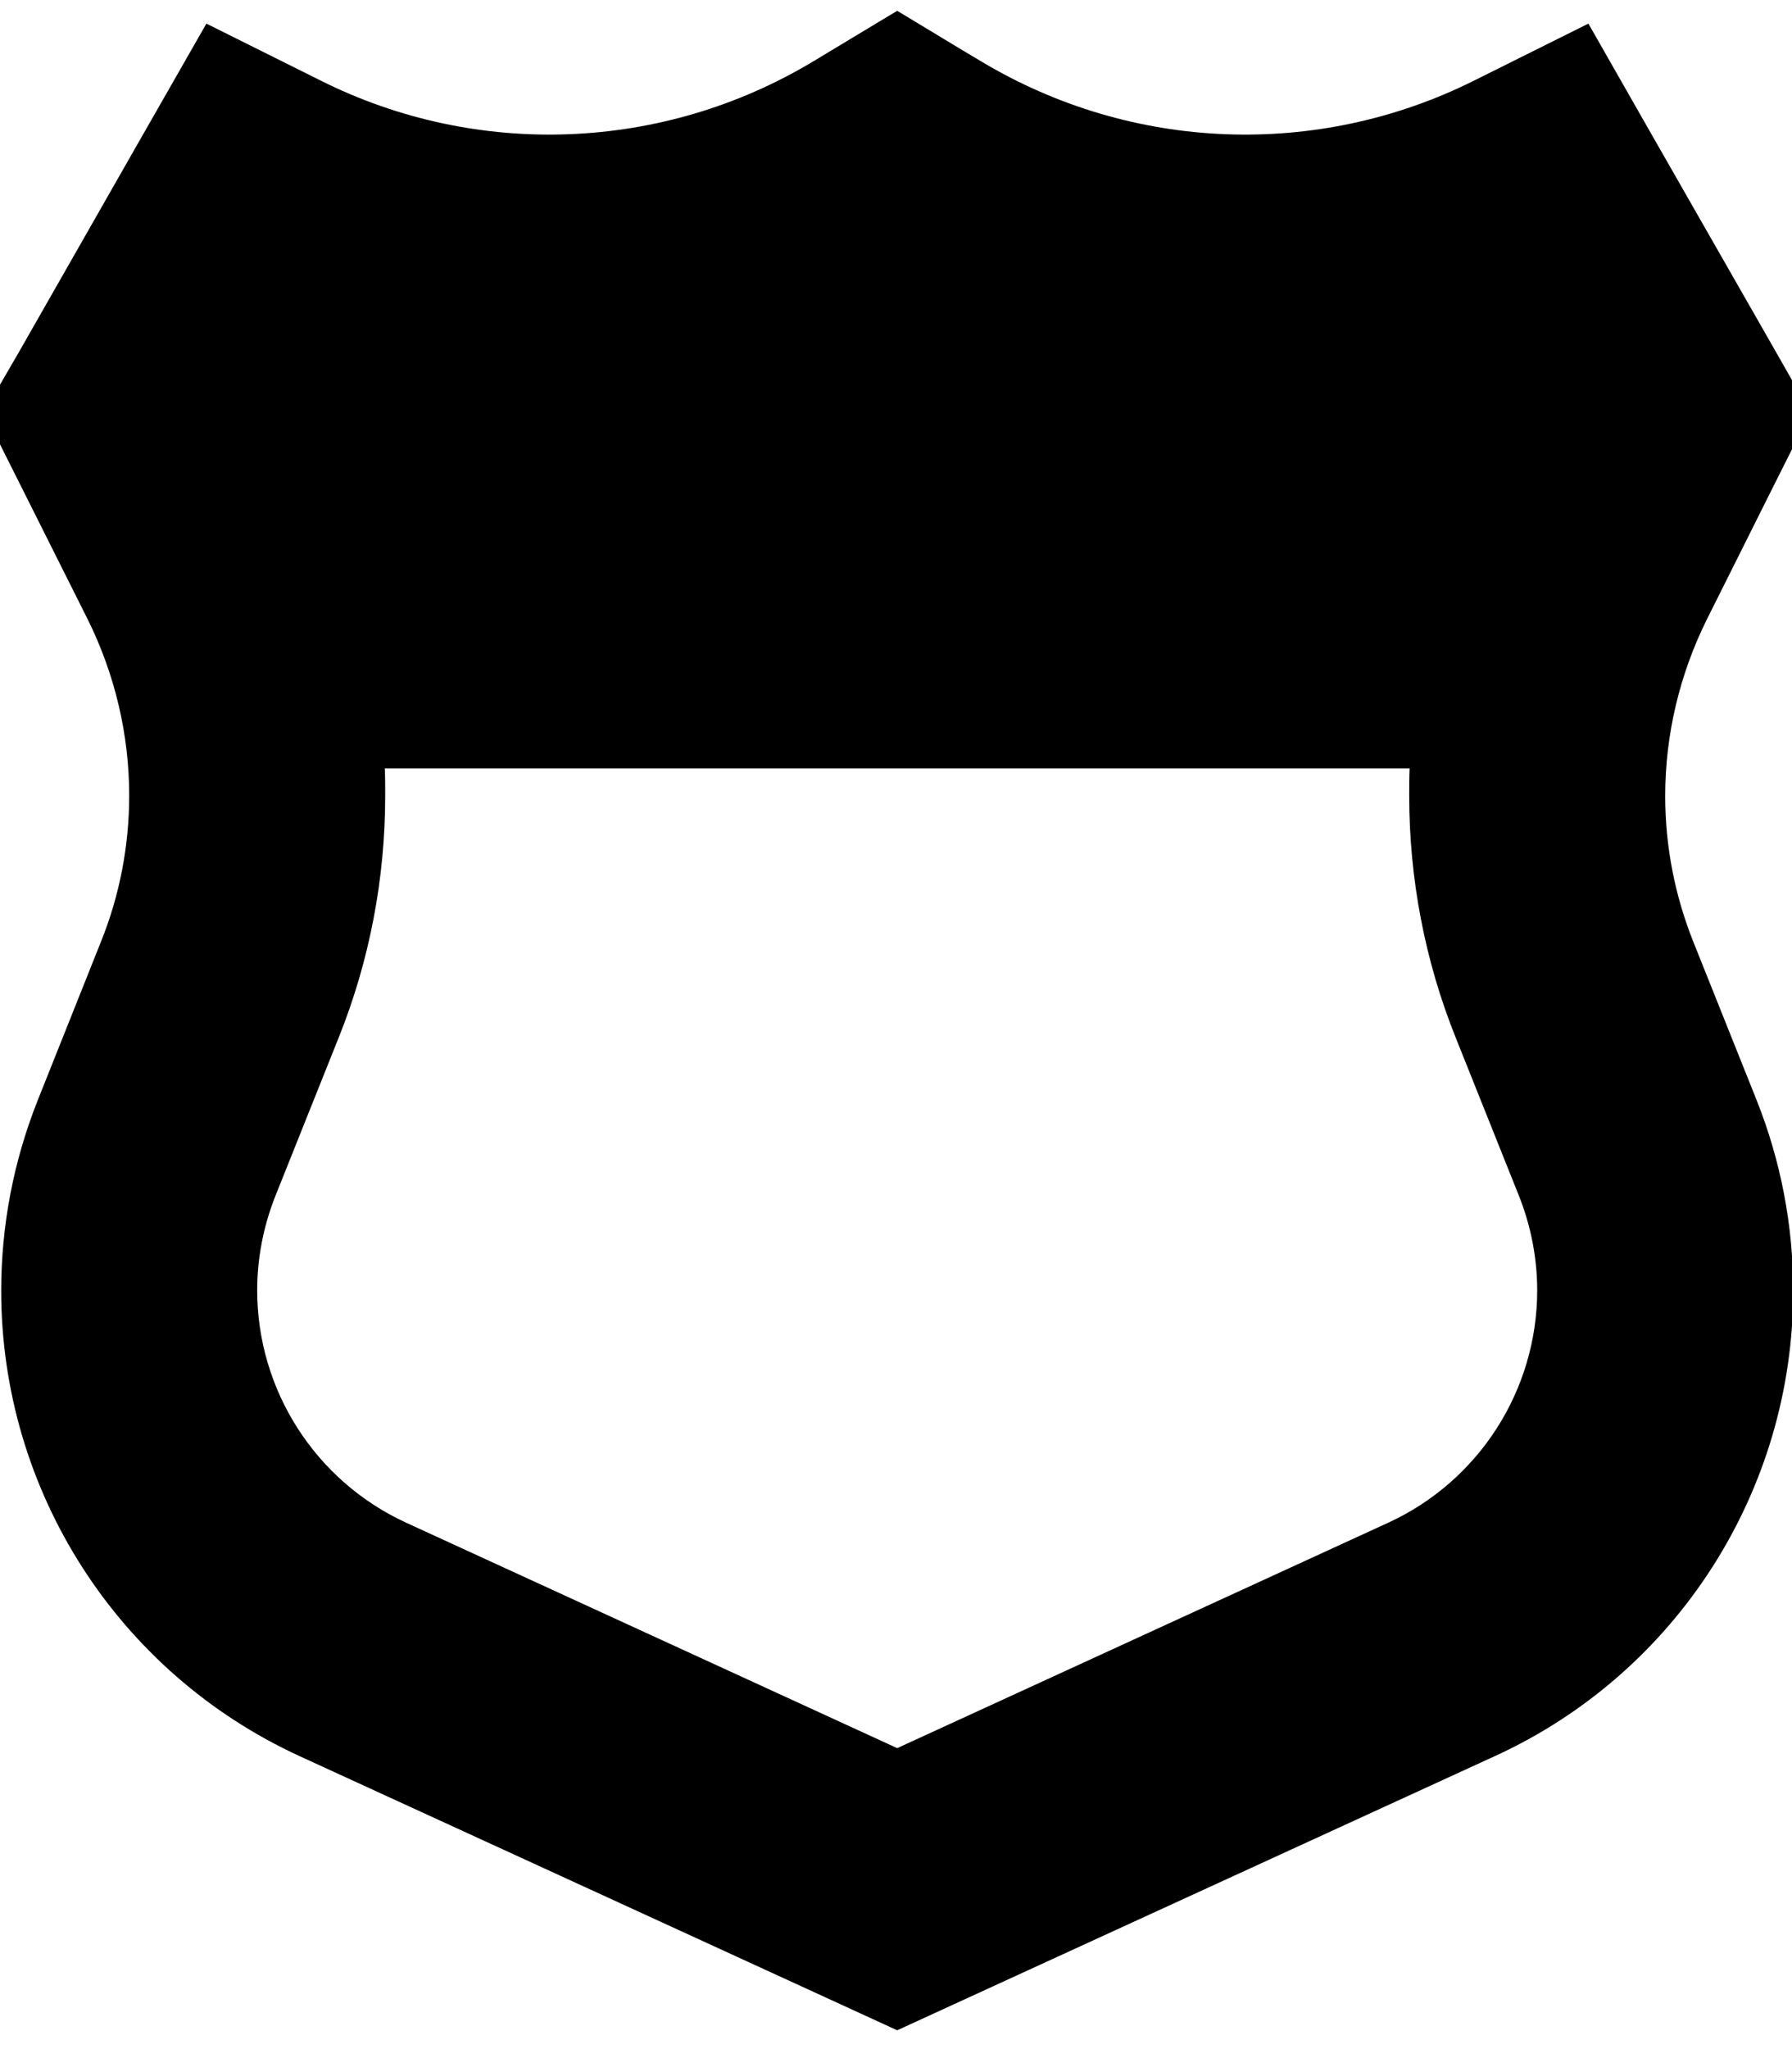 <svg xmlns="http://www.w3.org/2000/svg" viewBox="0 0 448 512"><!--! Font Awesome Pro 7.0.0 by @fontawesome - https://fontawesome.com License - https://fontawesome.com/license (Commercial License) Copyright 2025 Fonticons, Inc. --><path fill="currentColor" d="M240.7 12.6L224.3 2.7c-12.9 7.8-20 12-21.1 12.7-37.5 22.5-84 24.3-123.1 4.7l-1.4-.7-27.1-13.5c-7.2 12.6-22.9 40-47 82.3L-4 103c3.3 6.7 12 23.9 25.9 51.7 6.8 13.7 10.4 28.8 10.4 44.1 0 12.5-2.4 25-7.1 36.6L9.4 275c-6 15.1-9.1 31.2-9.1 47.5 0 50 29.1 95.4 74.6 116.3l136.1 62.4 13.3 6.1 13.3-6.1 136.1-62.4c45.5-20.8 74.6-66.3 74.6-116.3 0-16.3-3.1-32.4-9.1-47.5l-15.8-39.5c-4.7-11.7-7.1-24.1-7.1-36.6 0-15.3 3.6-30.4 10.4-44.1 13.9-27.8 22.5-45 25.9-51.7-1.7-3.1-15.2-26.7-40.5-70.9l-15-26.3-27.1 13.5-1.4 .7C329.4 39.7 283 37.9 245.4 15.4l-4.7-2.8zM96.1 192l256.3 0c-.1 2.3-.1 4.6-.1 6.8 0 20.7 3.9 41.2 11.6 60.4l15.8 39.5c3 7.5 4.6 15.6 4.6 23.7 0 25-14.6 47.7-37.3 58.1l-122.7 56.3-122.7-56.3c-22.7-10.4-37.3-33.1-37.3-58.1 0-8.1 1.6-16.2 4.6-23.7l15.8-39.5c7.7-19.2 11.6-39.7 11.6-60.4 0-2.3 0-4.6-.1-6.8z"/></svg>